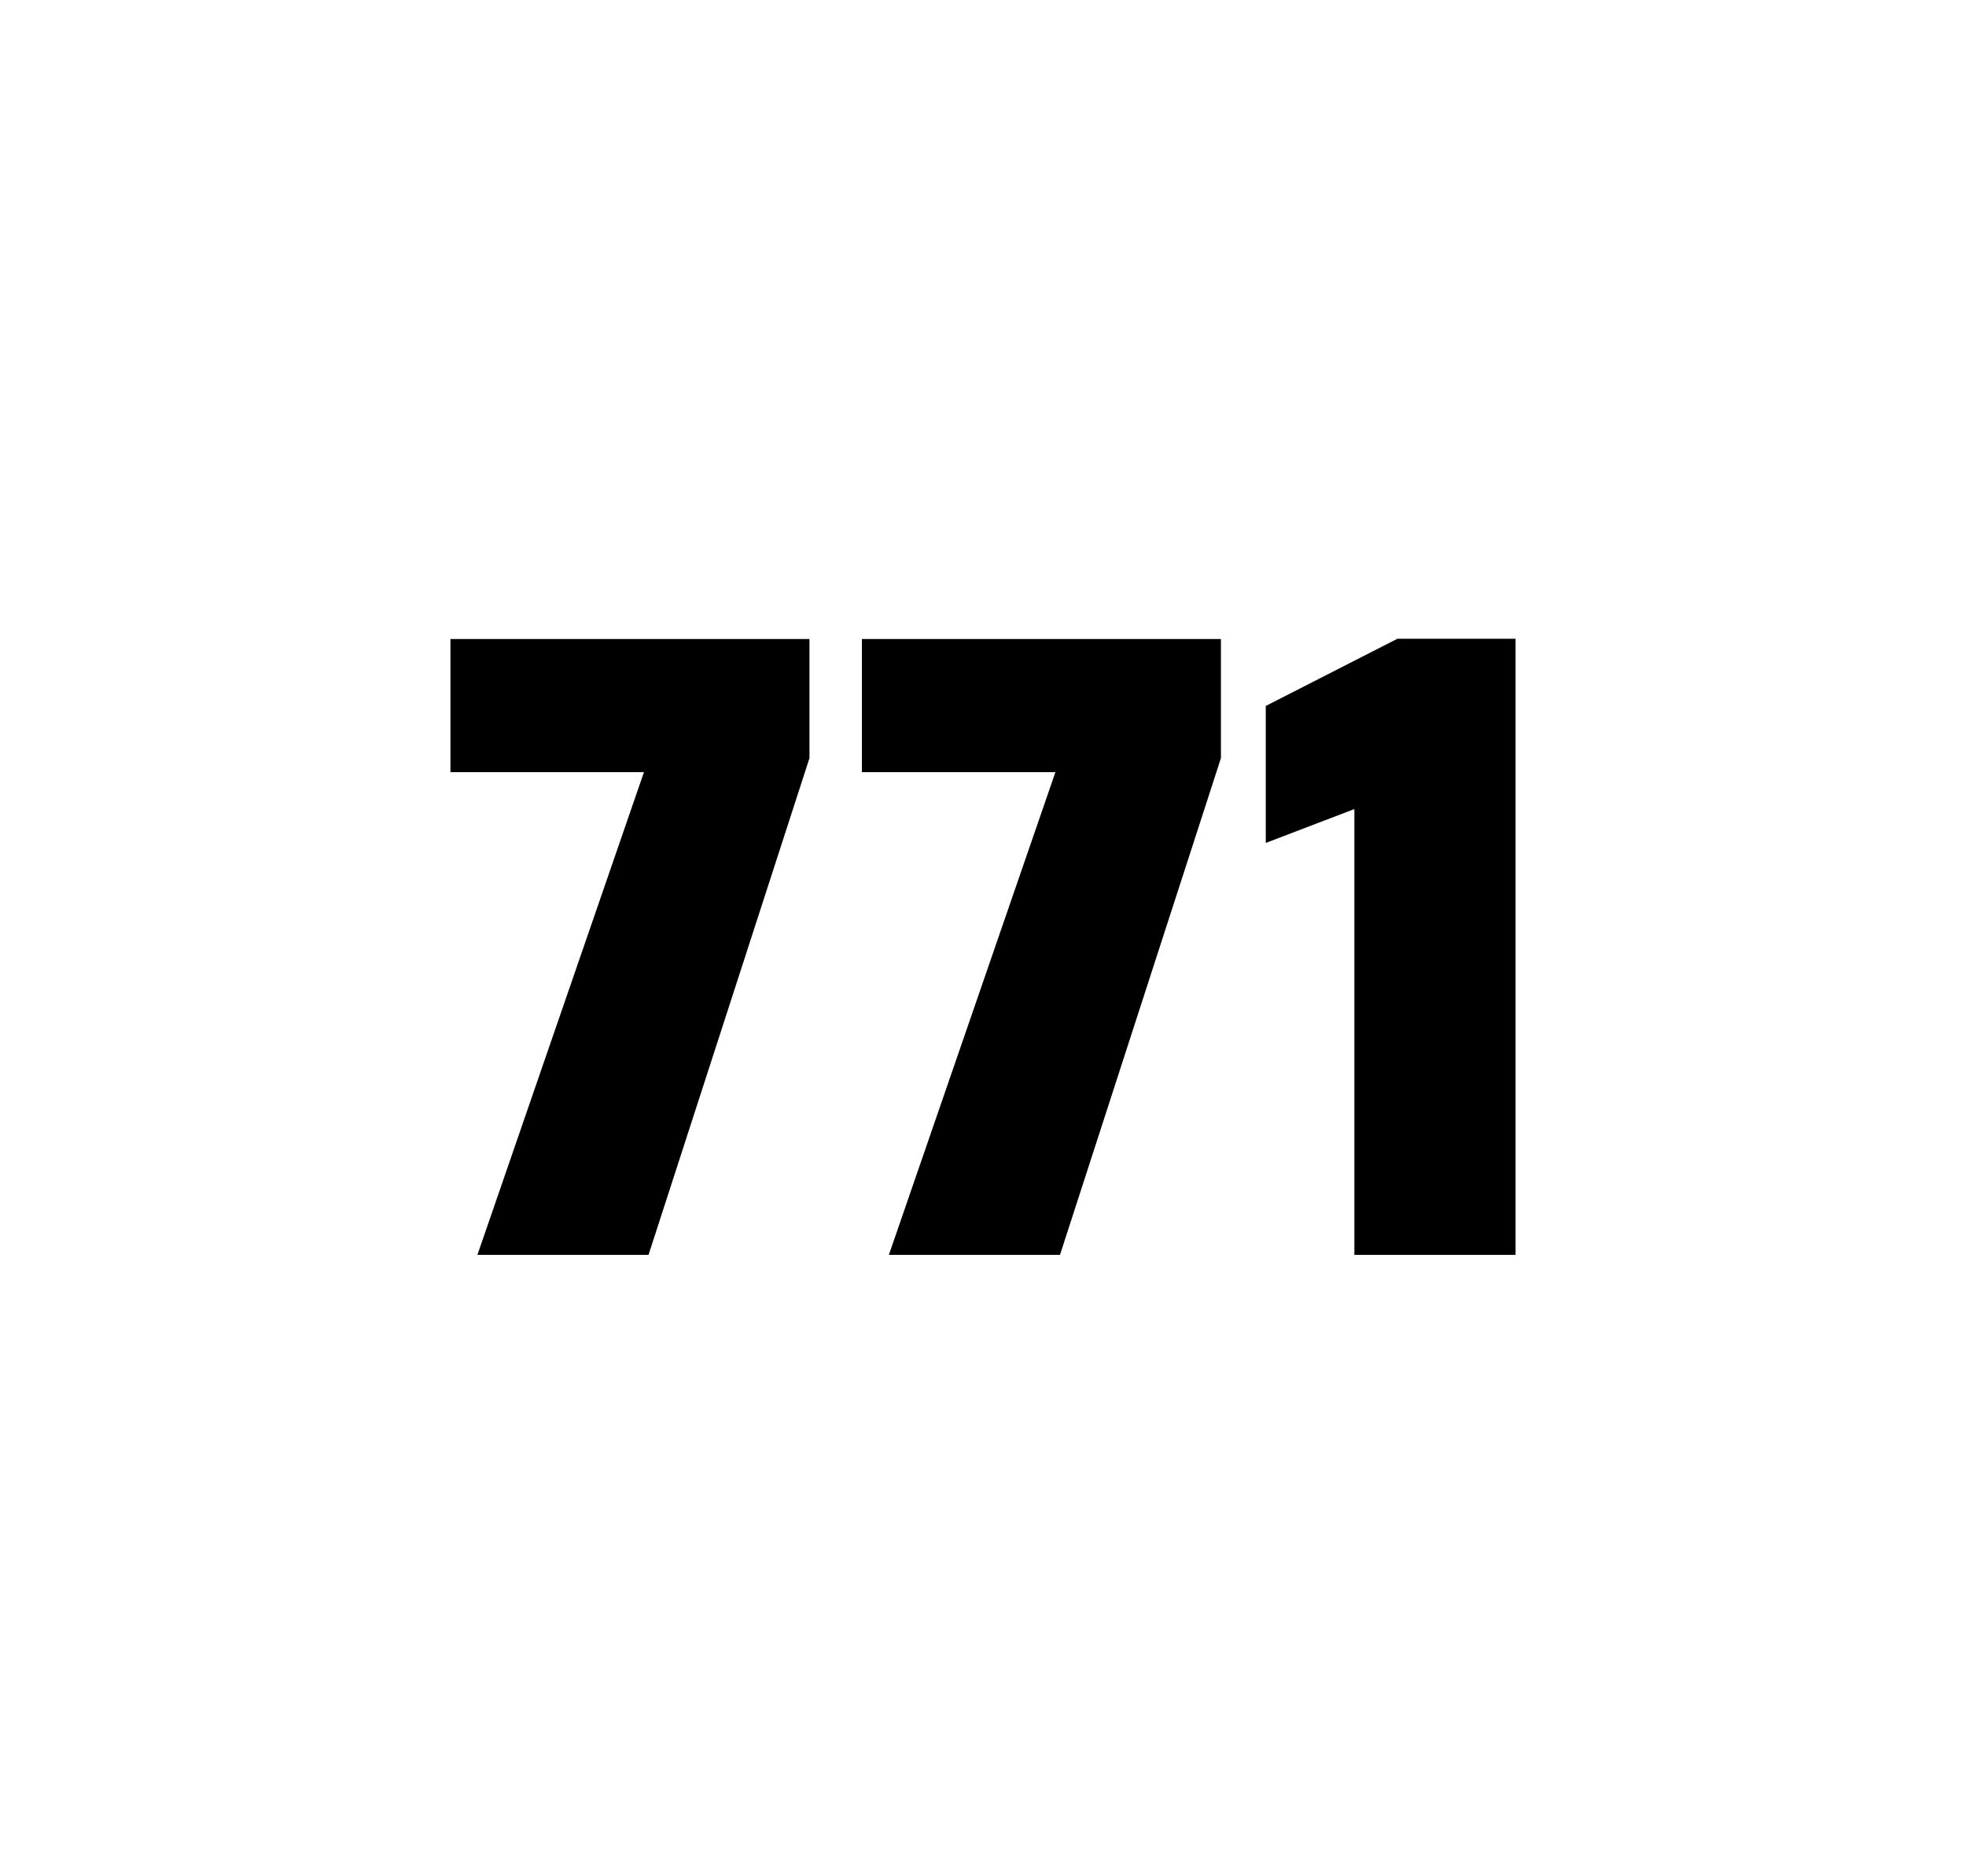 <?xml version="1.0" encoding="utf-8"?>
<svg version="1.1" id="wrapper" x="0px" y="0px" viewBox="0 0 772.1 737" style="enable-background:new 0 0 772.1 737;" xmlns="http://www.w3.org/2000/svg">
  <style type="text/css">
	.st0{fill:none;}
</style>
  <path id="frame" class="st0" d="M 1.5 0 L 770.5 0 C 771.3 0 772 0.7 772 1.5 L 772 735.4 C 772 736.2 771.3 736.9 770.5 736.9 L 1.5 736.9 C 0.7 736.9 0 736.2 0 735.4 L 0 1.5 C 0 0.7 0.7 0 1.5 0 Z"/>
  <g id="numbers"><path id="seven" d="M 187.497 492.9 L 252.897 303.3 L 176.897 303.3 L 176.897 251 L 317.897 251 L 317.897 297.8 L 254.697 492.9 L 187.497 492.9 Z"/><path id="seven" d="M 349.089 492.9 L 414.489 303.3 L 338.489 303.3 L 338.489 251 L 479.489 251 L 479.489 297.8 L 416.289 492.9 L 349.089 492.9 Z"/><path id="one" d="M 531.903 492.9 L 531.903 317.8 L 497.103 331.1 L 497.103 277.3 L 548.803 250.9 L 595.203 250.9 L 595.203 492.9 L 531.903 492.9 Z"/></g>
</svg>